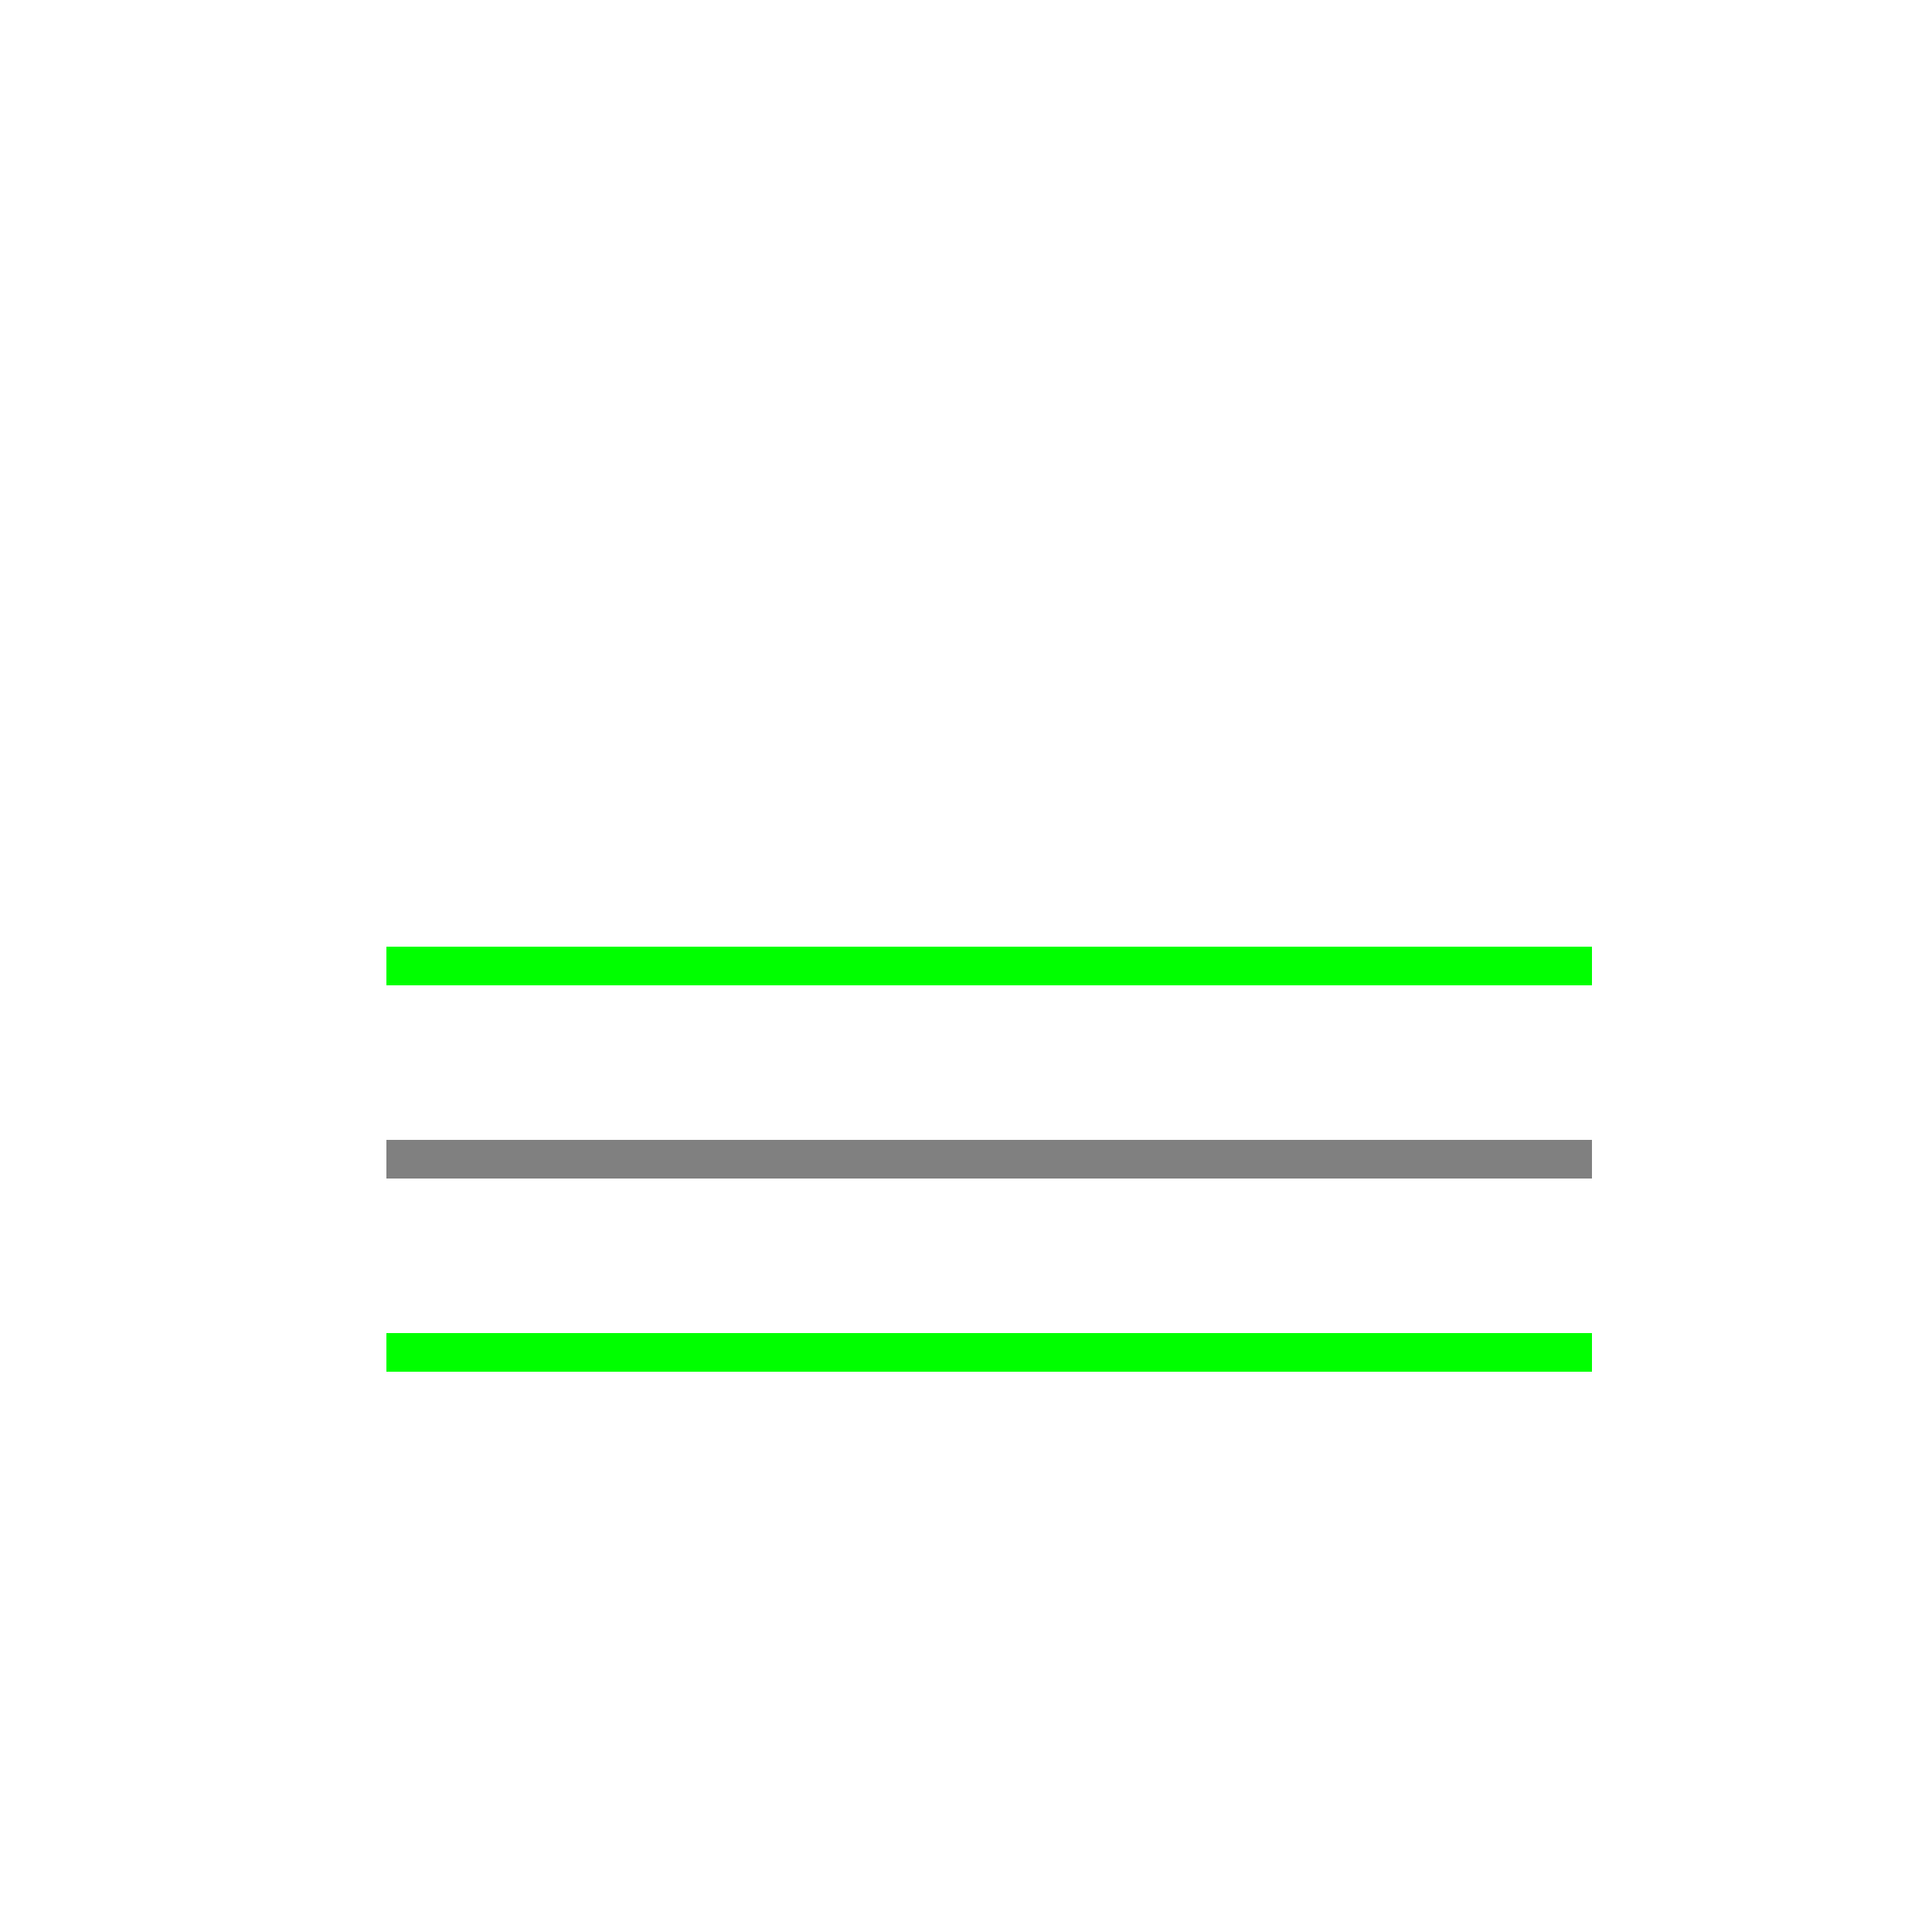 <!--

Generated by DrawGPT.
Free, open source, AI generated images in SVG, PNG, and HTML Canvas format.
https://drawgpt.ai

Created: 2023-09-27T06:23:04.528Z
Link: https://drawgpt.ai/prompt/98556/

-->
<svg xmlns="http://www.w3.org/2000/svg" xmlns:xlink="http://www.w3.org/1999/xlink" width="500" height="500"><defs/><g><rect fill="#FFFFFF" stroke="none" x="0" y="0" width="512" height="512"/><path fill="none" stroke="#00FF00" paint-order="fill stroke markers" d=" M 100 250 L 412 250" stroke-miterlimit="10" stroke-width="10" stroke-dasharray=""/><path fill="none" stroke="#808080" paint-order="fill stroke markers" d=" M 100 300 L 412 300" stroke-miterlimit="10" stroke-width="10" stroke-dasharray=""/><path fill="none" stroke="#00FF00" paint-order="fill stroke markers" d=" M 100 350 L 412 350" stroke-miterlimit="10" stroke-width="10" stroke-dasharray=""/></g></svg>